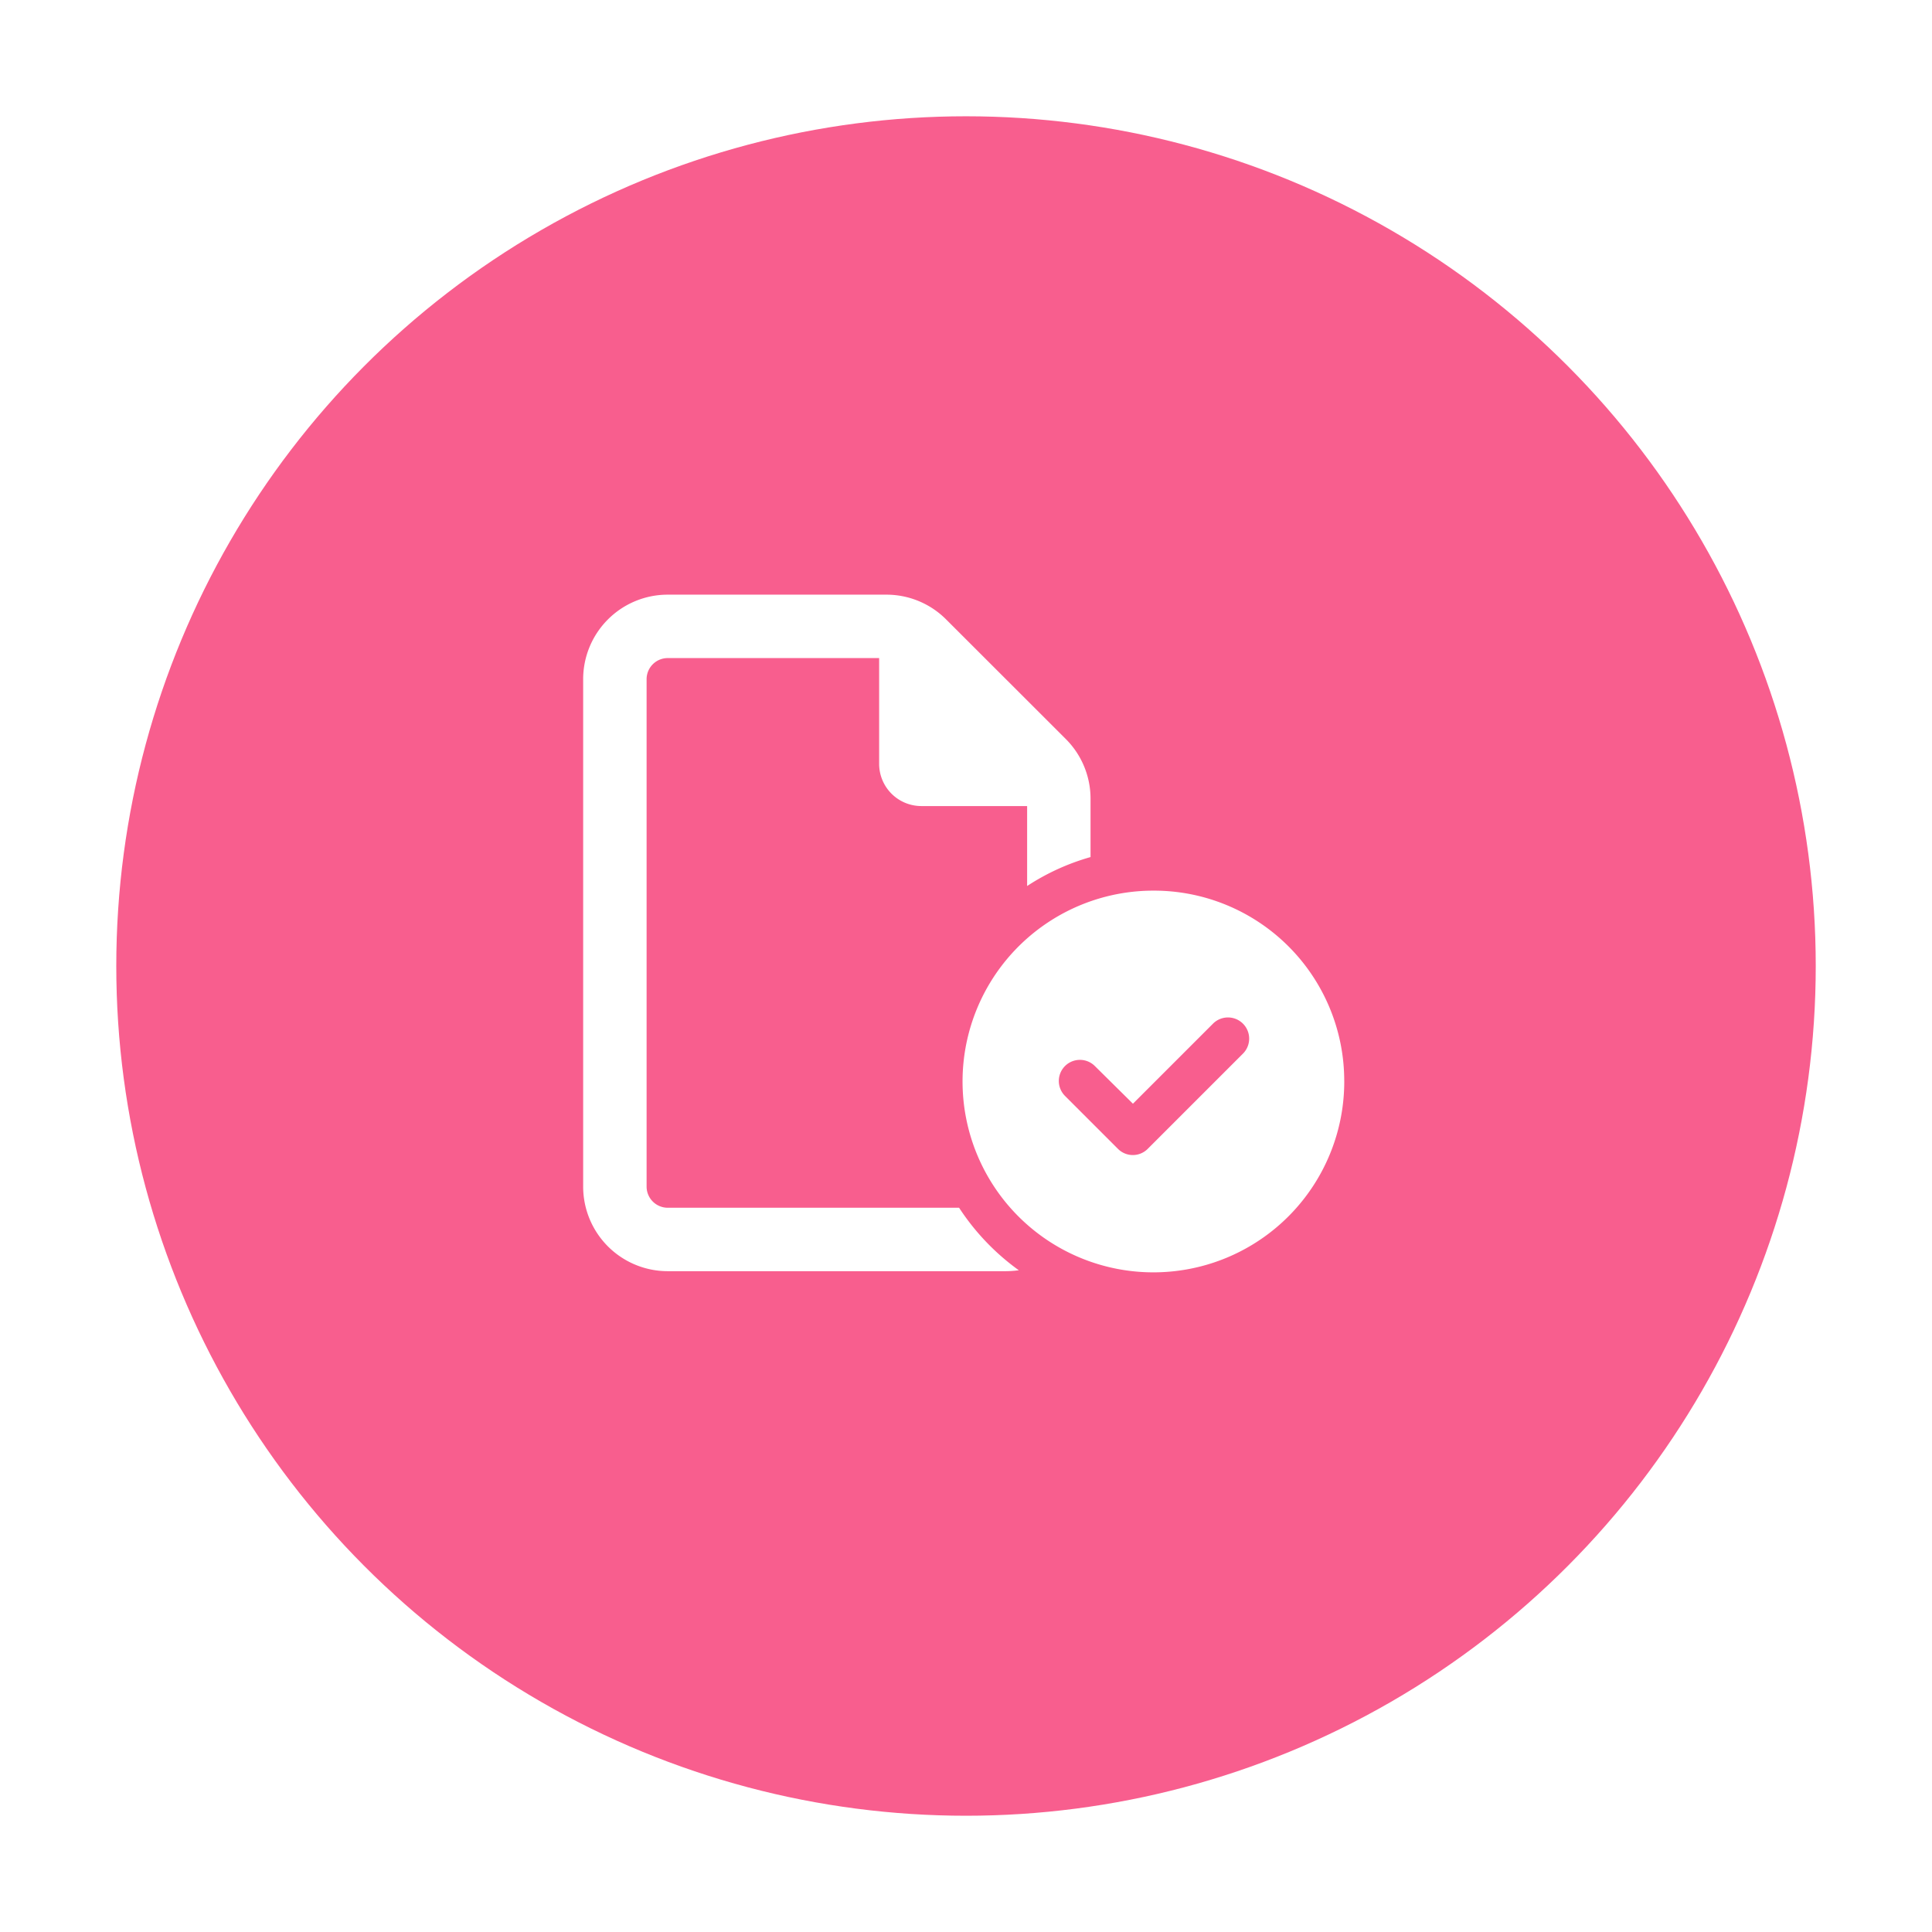 <svg xmlns="http://www.w3.org/2000/svg" xmlns:xlink="http://www.w3.org/1999/xlink" width="74.767" height="74.767" viewBox="0 0 74.767 74.767">
  <defs>
    <filter id="Ellipse_3" x="0" y="0" width="74.767" height="74.767" filterUnits="userSpaceOnUse">
      <feOffset dy="1" input="SourceAlpha"/>
      <feGaussianBlur stdDeviation="1.5" result="blur"/>
      <feFlood flood-opacity="0.22"/>
      <feComposite operator="in" in2="blur"/>
      <feComposite in="SourceGraphic"/>
    </filter>
  </defs>
  <g id="gestion-adminsitrative-picto" transform="translate(4.5 3.5)">
    <g transform="matrix(1, 0, 0, 1, -4.5, -3.5)" filter="url(#Ellipse_3)">
      <circle id="Ellipse_3-2" data-name="Ellipse 3" cx="32.884" cy="32.884" r="32.884" transform="translate(4.5 3.5)" fill="#f85e8e"/>
    </g>
    <path id="file-circle-check" d="M3.227,23.726H14.548a9.127,9.127,0,0,0,2.311,2.419,3.9,3.9,0,0,1-.5.036H3.273A3.274,3.274,0,0,1,0,22.908V3.273A3.272,3.272,0,0,1,3.273,0h8.463a3.263,3.263,0,0,1,2.311.959l4.633,4.63A3.262,3.262,0,0,1,19.635,7.9v2.255a8.911,8.911,0,0,0-2.454,1.12V8.181H13.09a1.635,1.635,0,0,1-1.636-1.636V2.454H3.273a.818.818,0,0,0-.818.818V22.908a.819.819,0,0,0,.818.818Zm26.227-4.909a7.386,7.386,0,1,1-7.363-7.363A7.365,7.365,0,0,1,29.453,18.817ZM24.376,16.6l-3.1,3.1L19.8,18.24A.817.817,0,0,0,18.649,19.4l2.045,2.045a.812.812,0,0,0,1.156,0l3.682-3.682A.817.817,0,0,0,24.376,16.6Z" transform="translate(18.068 19.513)" fill="#fff"/>
  </g>
</svg>
